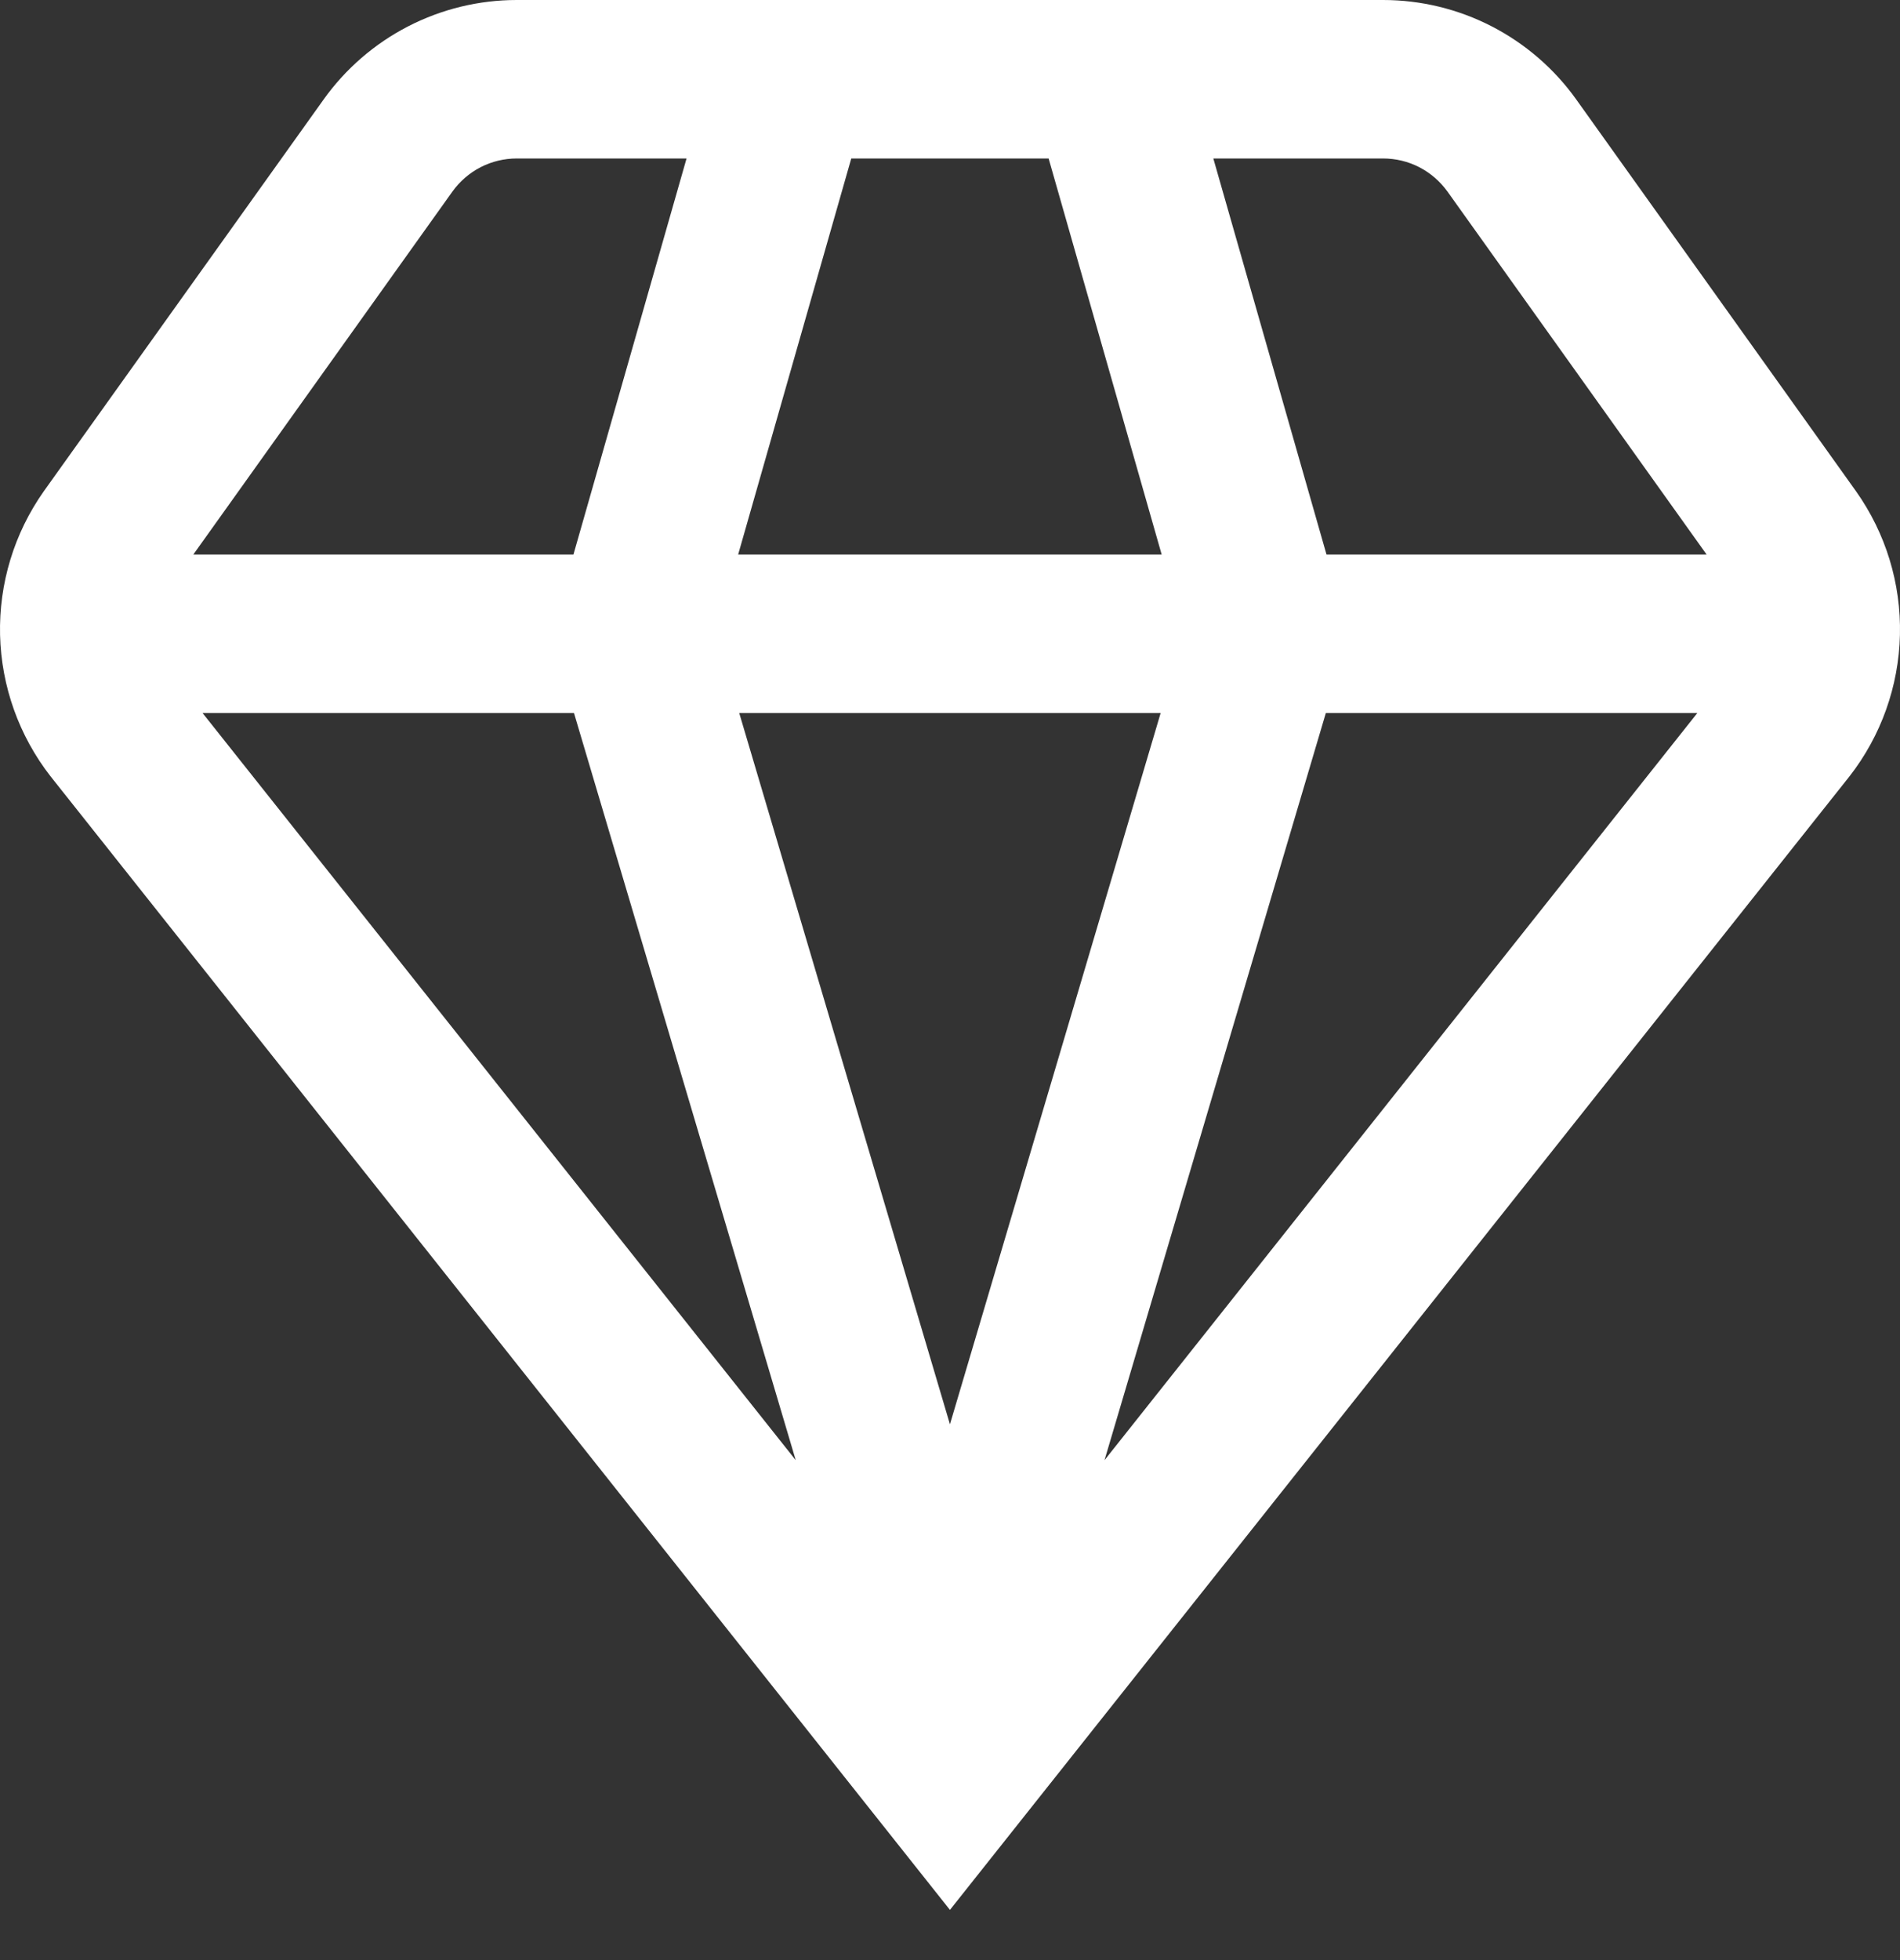 <svg width="32" height="33" viewBox="0 0 32 33" fill="none" xmlns="http://www.w3.org/2000/svg">
<rect x="0" y="0" width="32" height="33" fill="#333333" stroke="none"/>
<path d="M31.149 13.071C31.681 12.389 31.979 11.553 31.999 10.688C32.019 9.823 31.759 8.975 31.258 8.269L26.549 1.677C26.179 1.158 25.69 0.736 25.124 0.444C24.558 0.152 23.93 0 23.293 0L8.704 0C8.067 0 7.44 0.152 6.873 0.444C6.307 0.736 5.819 1.158 5.449 1.677L0.739 8.269C0.239 8.976 -0.019 9.824 0.001 10.689C0.022 11.554 0.32 12.389 0.852 13.071L15.999 32.155L31.149 13.071ZM9.667 12.004L13.402 24.584L3.411 12.004H9.667ZM28.587 12.004L18.602 24.584L22.33 12.004H28.587ZM19.548 12.004L15.999 23.98L12.45 12.004H19.548ZM12.432 9.336L14.337 2.668H17.661L19.565 9.336H12.432ZM24.379 3.226L28.743 9.336H22.341L20.435 2.668H23.293C23.506 2.668 23.715 2.718 23.904 2.815C24.093 2.913 24.255 3.054 24.379 3.226ZM7.619 3.226C7.742 3.054 7.905 2.913 8.094 2.815C8.283 2.718 8.492 2.668 8.704 2.668H11.563L9.658 9.336H3.256L7.619 3.226Z" fill="white"/>
</svg>
